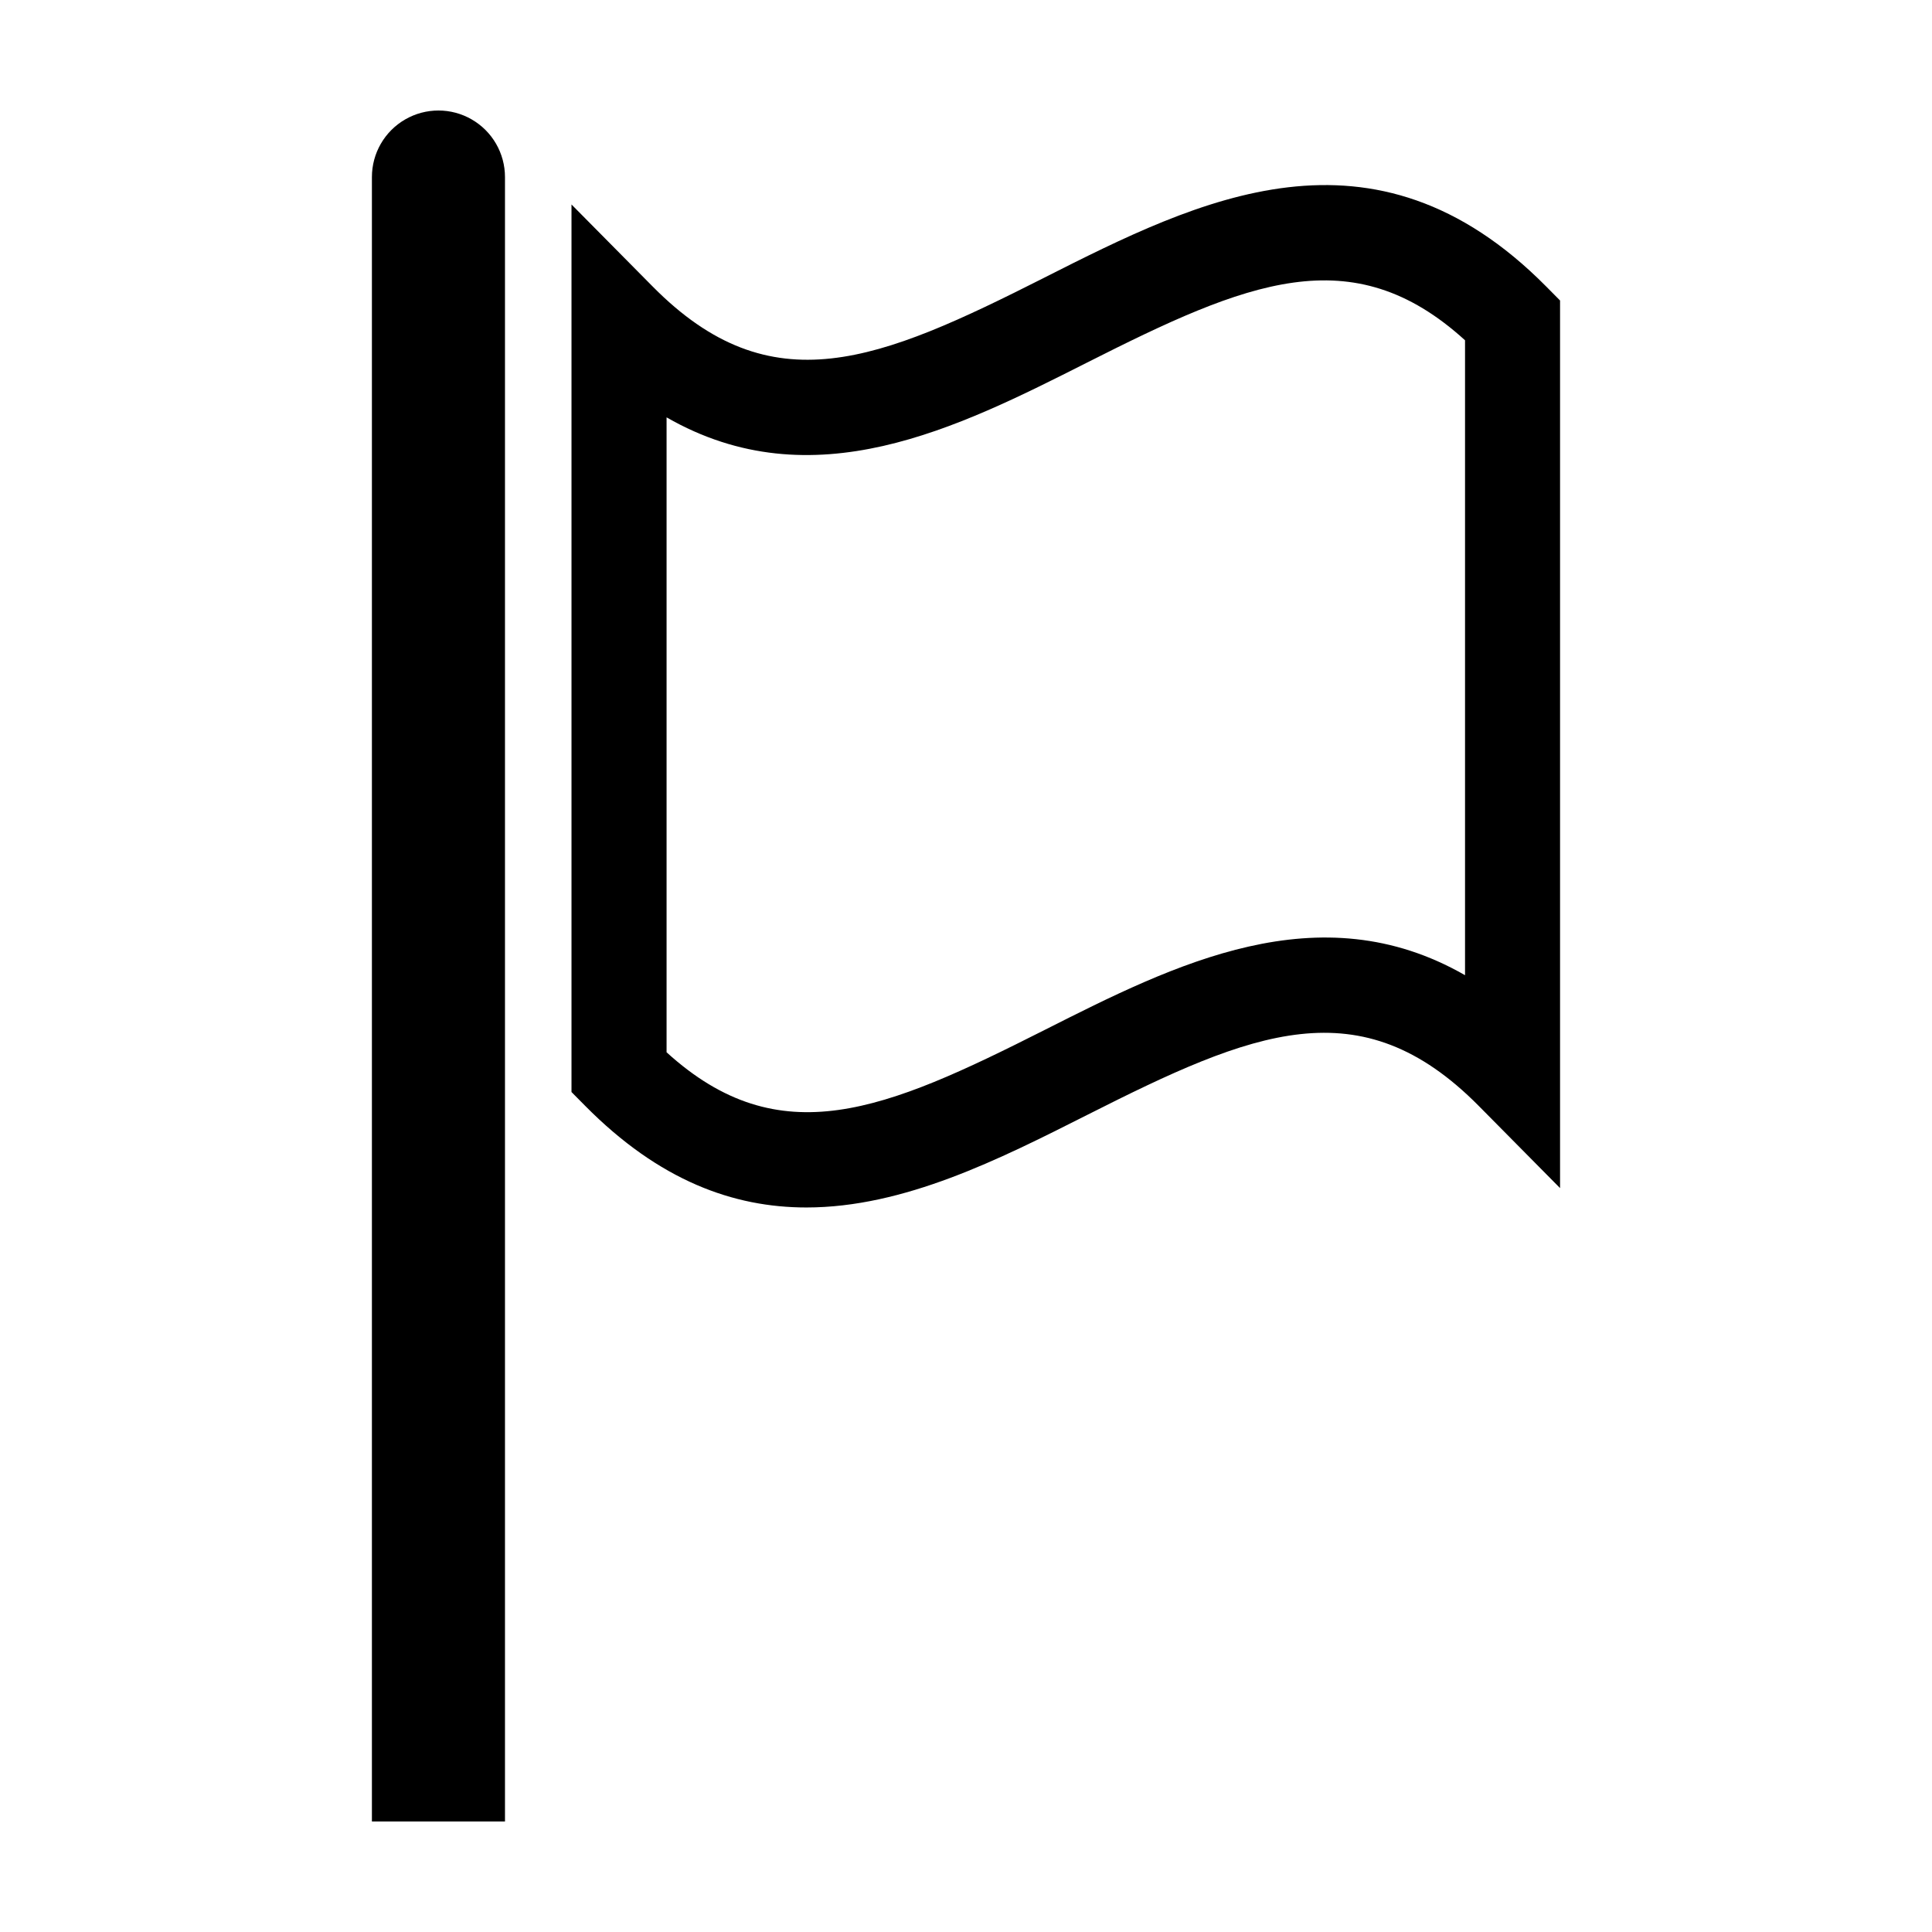 <?xml version="1.0" encoding="UTF-8"?>
<!-- Uploaded to: ICON Repo, www.svgrepo.com, Generator: ICON Repo Mixer Tools -->
<svg fill="#000000" width="800px" height="800px" version="1.1" viewBox="144 144 512 512" xmlns="http://www.w3.org/2000/svg">
 <g>
  <path d="m242.56 190.92v435.79h35.266v-435.79c0-6.301-3.359-12.121-8.816-15.27-5.453-3.152-12.176-3.152-17.633 0-5.457 3.148-8.816 8.969-8.816 15.27z"/>
  <path d="m420.77 217.58c-43.859 22.164-72.34 34.141-103.77 2.383l-21.547-21.773v235.21l3.644 3.68c19.625 19.832 39.309 26.914 58.613 26.914 25.859-0.004 51.031-12.719 74.414-24.531 43.859-22.168 72.34-34.137 103.76-2.383l21.547 21.777v-235.22l-3.644-3.68c-45.902-46.391-92.188-23.012-133.02-2.383zm111.48 184.86c-38.707-22.223-77.031-2.863-111.48 14.543-42.164 21.305-70.109 33.184-100.12 5.883v-168.26c38.715 22.227 77.039 2.859 111.48-14.543 42.164-21.305 70.113-33.188 100.12-5.883z"/>
 </g>
</svg>